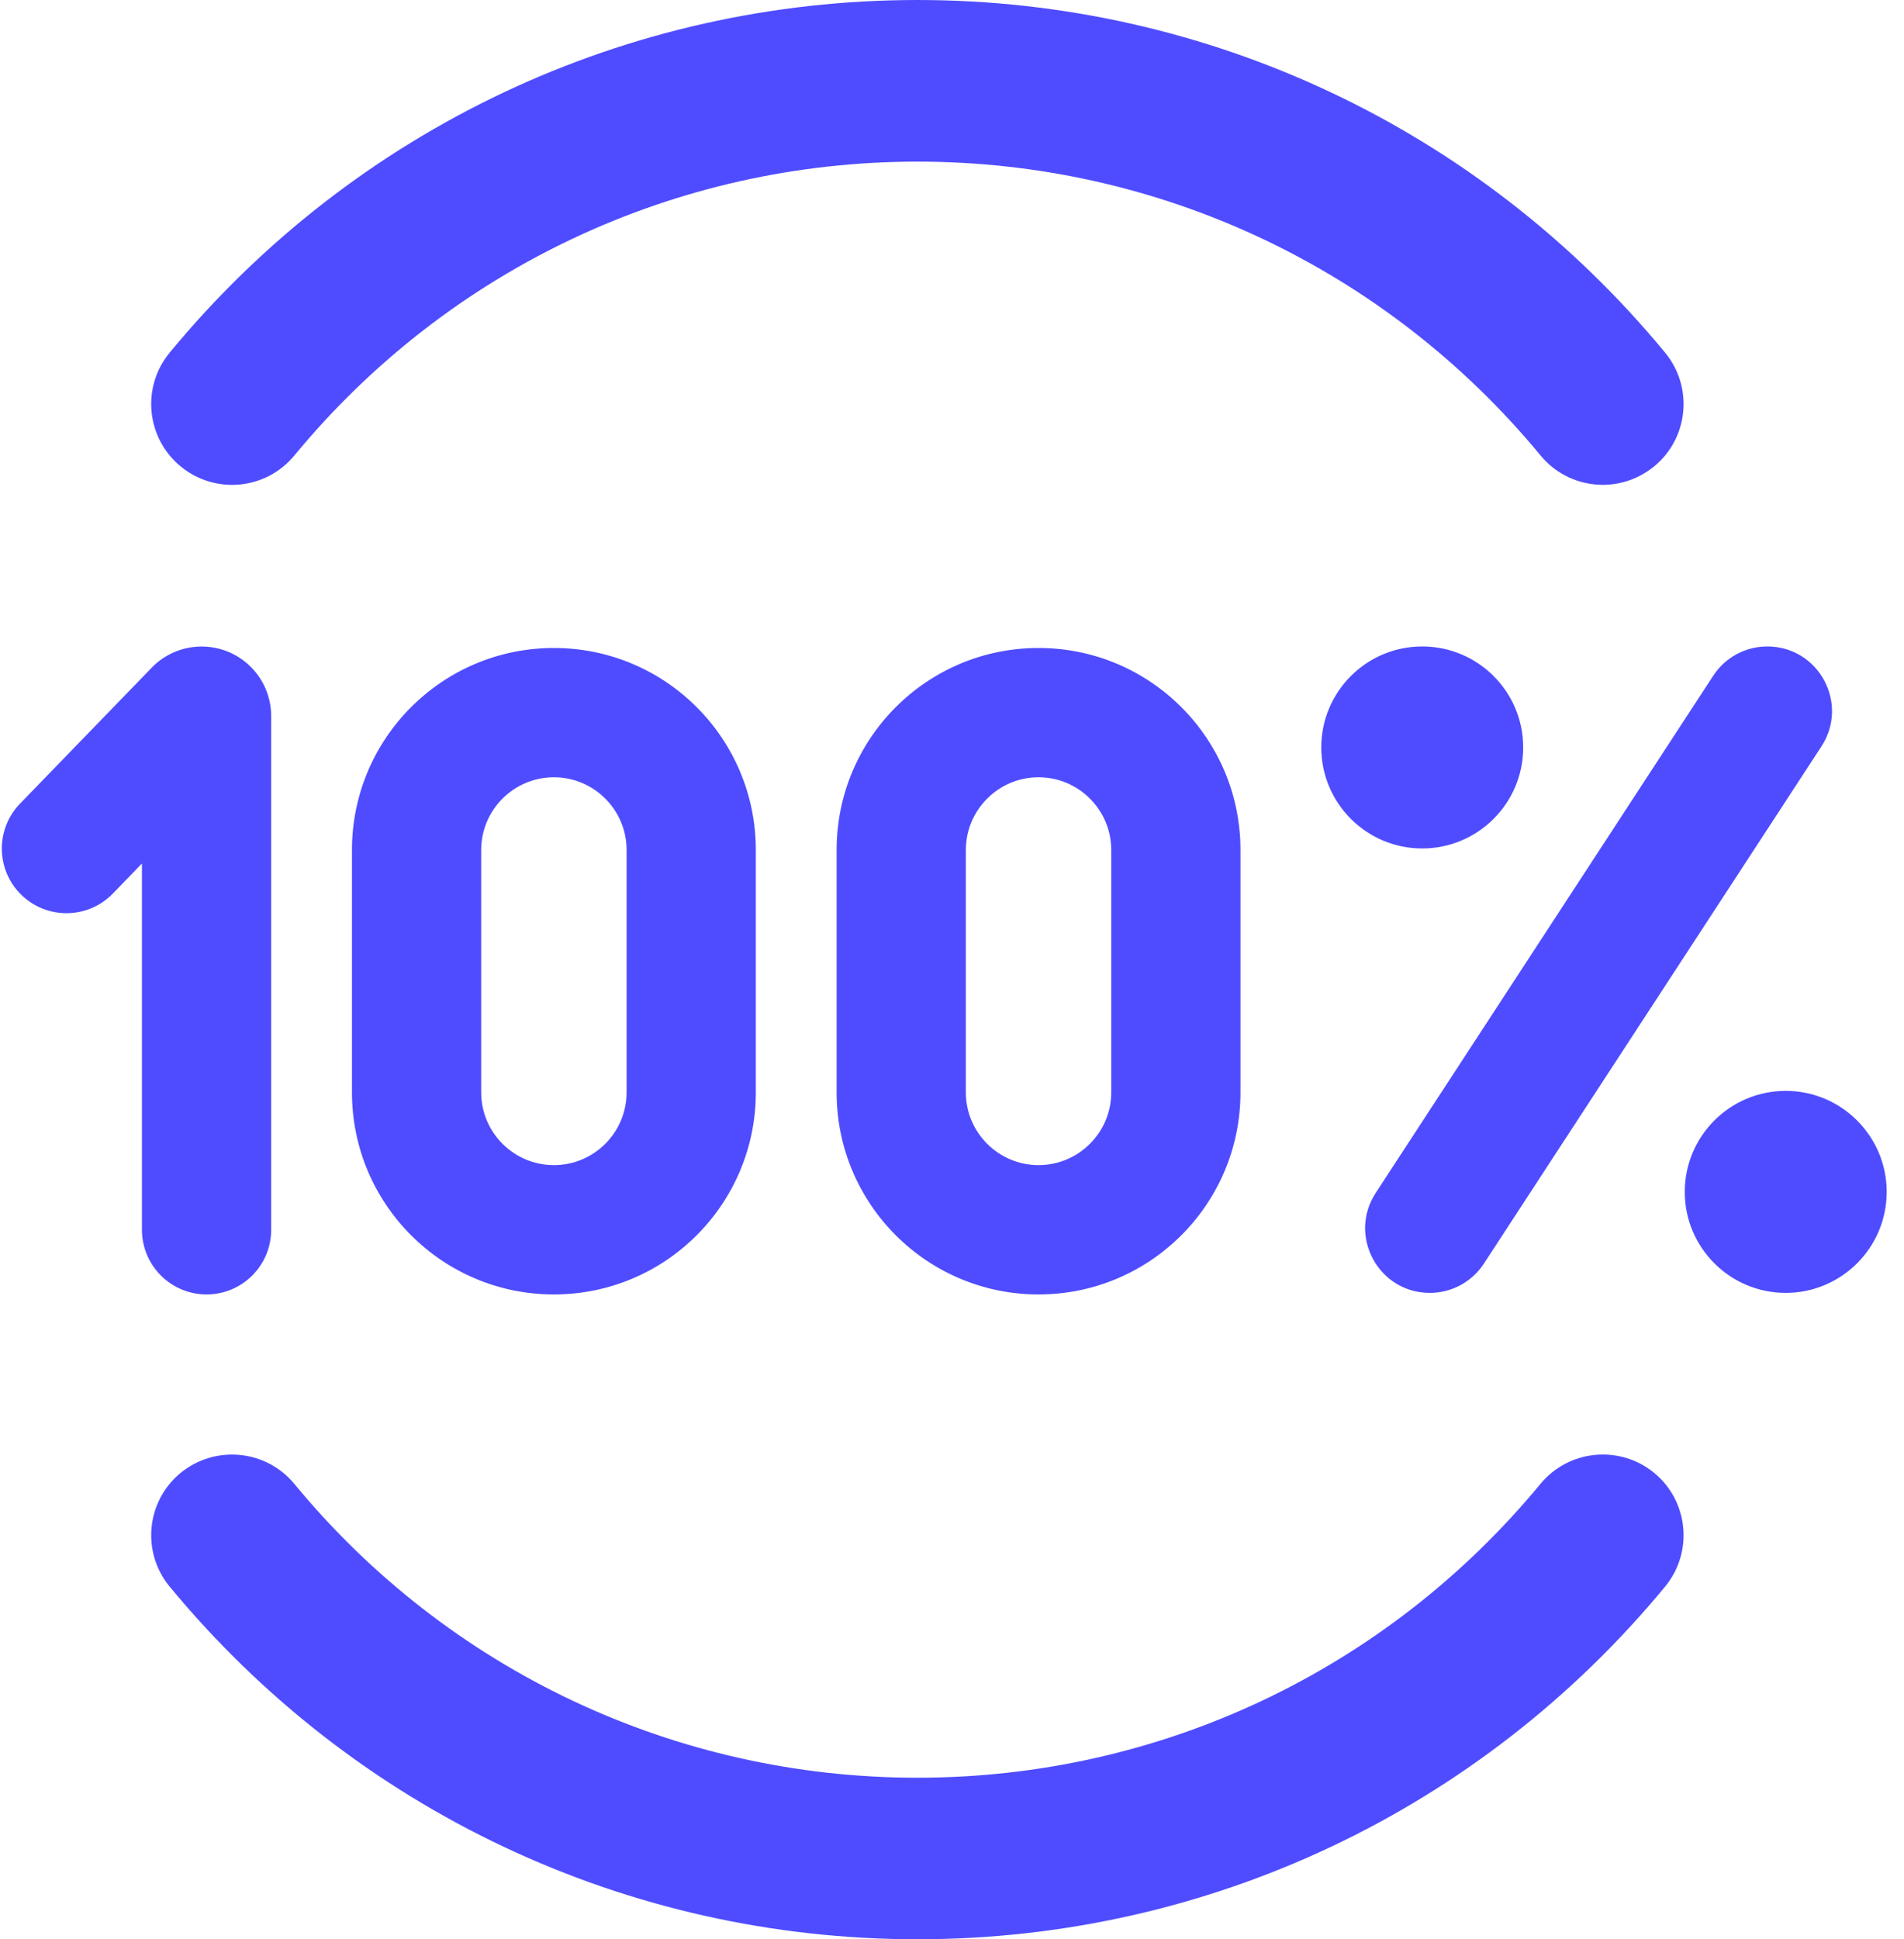 <svg width="55" height="56" viewBox="0 0 55 56" fill="none" xmlns="http://www.w3.org/2000/svg">
<path d="M5.215 13.466C4.221 12.644 4.081 11.174 4.903 10.18C10.244 3.712 18.116 0 26.5 0C34.884 0 42.756 3.712 48.097 10.18C48.919 11.174 48.779 12.647 47.785 13.466C47.348 13.823 46.823 14 46.301 14C45.629 14 44.961 13.711 44.502 13.153C40.047 7.758 33.488 4.667 26.502 4.667C19.516 4.667 12.955 7.758 8.503 13.153C7.684 14.147 6.214 14.287 5.218 13.468L5.215 13.466ZM44.499 42.847C40.045 48.242 33.486 51.333 26.5 51.333C19.514 51.333 12.953 48.242 8.501 42.847C7.682 41.855 6.212 41.718 5.215 42.532C4.221 43.353 4.081 44.823 4.903 45.817C10.246 52.285 18.119 55.998 26.5 55.998C34.881 55.998 42.756 52.285 48.097 45.817C48.919 44.823 48.779 43.351 47.785 42.532C46.791 41.715 45.321 41.855 44.499 42.847ZM16 18.711C19.222 18.711 21.833 21.322 21.833 24.544V31.544C21.833 34.767 19.222 37.378 16 37.378C12.778 37.378 10.167 34.767 10.167 31.544V24.544C10.167 21.322 12.778 18.711 16 18.711ZM16 22.444C14.843 22.444 13.9 23.387 13.9 24.544V31.544C13.9 32.702 14.843 33.644 16 33.644C17.157 33.644 18.1 32.702 18.1 31.544V24.544C18.1 23.387 17.157 22.444 16 22.444ZM30 18.711C33.222 18.711 35.833 21.322 35.833 24.544V31.544C35.833 34.767 33.222 37.378 30 37.378C26.778 37.378 24.167 34.767 24.167 31.544V24.544C24.167 21.322 26.778 18.711 30 18.711ZM30 22.444C28.843 22.444 27.9 23.387 27.9 24.544V31.544C27.9 32.702 28.843 33.644 30 33.644C31.157 33.644 32.1 32.702 32.1 31.544V24.544C32.1 23.387 31.157 22.444 30 22.444ZM51.583 31.5C49.973 31.5 48.667 32.807 48.667 34.417C48.667 36.027 49.973 37.333 51.583 37.333C53.193 37.333 54.5 36.027 54.5 34.417C54.5 32.807 53.193 31.5 51.583 31.5ZM44 21.583C44 19.973 42.693 18.667 41.083 18.667C39.473 18.667 38.167 19.973 38.167 21.583C38.167 23.193 39.473 24.5 41.083 24.5C42.693 24.5 44 23.193 44 21.583ZM41.303 37.333C41.933 37.333 42.521 37.016 42.866 36.486L52.615 21.553C53.424 20.312 52.535 18.667 51.051 18.667C50.421 18.667 49.833 18.984 49.488 19.514L39.739 34.447C38.93 35.688 39.819 37.333 41.303 37.333ZM5.967 37.378C6.998 37.378 7.833 36.542 7.833 35.511V20.678C7.833 19.567 6.935 18.669 5.824 18.669C5.281 18.669 4.76 18.888 4.382 19.28L0.579 23.205C-0.14 23.945 -0.119 25.128 0.621 25.844C1.361 26.56 2.544 26.542 3.26 25.802L4.1 24.934V35.509C4.1 36.54 4.935 37.378 5.967 37.378Z" fill="#4F4CFF"/>
</svg>
